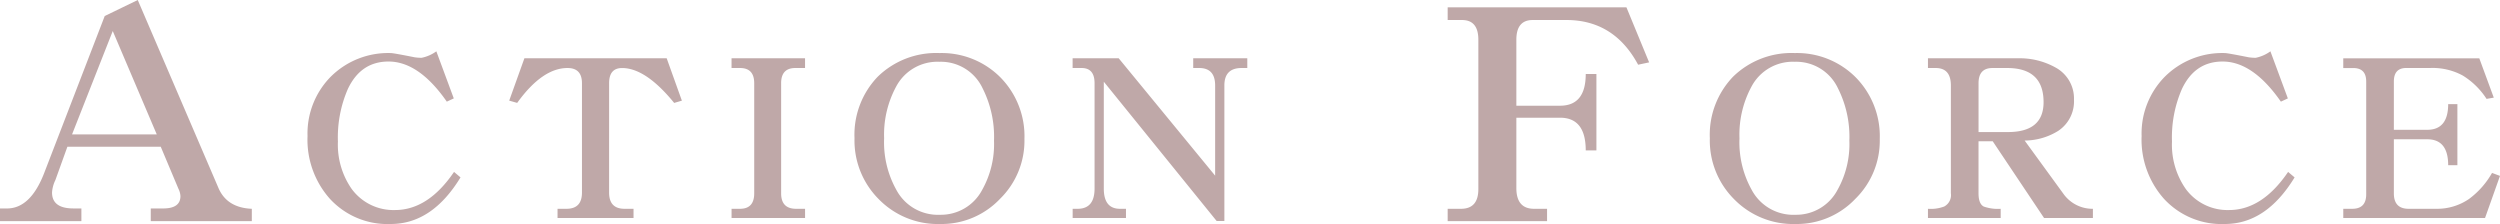 <svg xmlns="http://www.w3.org/2000/svg" width="443.071" height="39.698" viewBox="0 0 443.071 39.698"><path id="Path_16463" data-name="Path 16463" d="M46.462,2.187H28.551V-.059h2.187q3.074,0,3.074-2.187a3.235,3.235,0,0,0-.355-1.3l-3.133-7.448H13.773L11.645-5.084A5.87,5.87,0,0,0,11.054-2.9q0,2.837,3.783,2.837h1.419V2.187H1.832V-.059H3.074q4.138,0,6.561-6.207l10.758-27.9L26.245-37,40.609-3.547Q42.146-.177,46.462,0ZM29.615-13.182l-7.8-18.325L14.6-13.182ZM83.449-5.564Q78.414,2.694,71.084,2.694a13.859,13.859,0,0,1-10.819-4.5,15.753,15.753,0,0,1-3.93-11.084A14.325,14.325,0,0,1,60.441-23.4a14.42,14.42,0,0,1,10.643-4.2q.486,0,4.239.751a8.732,8.732,0,0,0,1.236.088,6.666,6.666,0,0,0,2.605-1.148l3.091,8.346-1.236.574Q76.074-26.1,70.686-26.1q-4.9,0-7.2,4.858a21.468,21.468,0,0,0-1.766,9.318,13.7,13.7,0,0,0,2.429,8.39A9.181,9.181,0,0,0,71.834.221q5.873,0,10.466-6.757Zm39.232-13.6-1.369.4q-5.034-6.182-9.229-6.182-2.3,0-2.3,2.694V-2.87q0,2.87,2.738,2.87h1.59V1.634H100.644V0h1.59q2.738,0,2.738-2.87V-22.257q0-2.694-2.561-2.694-4.46,0-8.92,6.182l-1.413-.4,2.694-7.507h25.215Zm21.833,20.8H131.486V0h1.5Q135.5,0,135.5-2.738V-22.257q0-2.694-2.517-2.694h-1.5v-1.722h13.027v1.722h-1.722q-2.517,0-2.517,2.694V-2.738q0,2.738,2.65,2.738h1.59Zm38.879-14a14.413,14.413,0,0,1-4.328,10.6,14.29,14.29,0,0,1-10.6,4.46,14.633,14.633,0,0,1-10.908-4.416A14.7,14.7,0,0,1,153.275-12.5,14.836,14.836,0,0,1,157.381-23.4a14.812,14.812,0,0,1,10.952-4.2,14.679,14.679,0,0,1,10.819,4.328A14.857,14.857,0,0,1,183.392-12.365ZM178-12.056a19.071,19.071,0,0,0-2.031-9.318,8.167,8.167,0,0,0-7.64-4.681,8.27,8.27,0,0,0-7.684,4.416,17.875,17.875,0,0,0-2.12,9.141,17.292,17.292,0,0,0,2.164,9.141,8.343,8.343,0,0,0,7.772,4.416,8.258,8.258,0,0,0,7.419-4.372A16.582,16.582,0,0,0,178-12.056ZM222.889-24.95h-1.016q-3.047,0-3.047,3.091V2.164h-1.369l-20-24.686V-3.577q0,3.577,2.87,3.577h1.06V1.634h-9.45V0h.883q3,0,3-3.577v-18.68q0-2.694-2.3-2.694h-1.59v-1.722h8.17l17.09,20.8V-21.859q0-3.091-2.826-3.091h-1.06v-1.722h9.583Zm71.215-1-1.951.414q-4.256-7.921-12.709-7.921h-5.97q-2.9,0-2.9,3.488v11.7h7.744q4.552,0,4.552-5.616h1.892v13.536h-1.892q0-5.793-4.552-5.793h-7.744V-3.665Q270.577,0,273.71,0h2.305V2.187H258.4V0h2.364q3.074,0,3.074-3.488V-29.969q0-3.488-2.9-3.488H258.4V-35.7h31.684ZM334.98-12.365a14.413,14.413,0,0,1-4.328,10.6,14.29,14.29,0,0,1-10.6,4.46,14.633,14.633,0,0,1-10.908-4.416A14.7,14.7,0,0,1,304.863-12.5,14.836,14.836,0,0,1,308.97-23.4a14.812,14.812,0,0,1,10.952-4.2,14.679,14.679,0,0,1,10.819,4.328A14.857,14.857,0,0,1,334.98-12.365Zm-5.388.309a19.071,19.071,0,0,0-2.031-9.318,8.167,8.167,0,0,0-7.64-4.681,8.27,8.27,0,0,0-7.684,4.416,17.875,17.875,0,0,0-2.12,9.141,17.292,17.292,0,0,0,2.164,9.141,8.343,8.343,0,0,0,7.772,4.416,8.258,8.258,0,0,0,7.419-4.372A16.582,16.582,0,0,0,329.593-12.056Zm43.162,13.69H364.1l-9.1-13.6h-2.517v9.229q0,1.855.927,2.34a7.6,7.6,0,0,0,3,.4V1.634H343.521V0a6.75,6.75,0,0,0,2.87-.4,2.282,2.282,0,0,0,1.192-2.34V-21.859q0-3.091-2.694-3.091h-1.369v-1.722h15.9a13.033,13.033,0,0,1,6.712,1.634,6.24,6.24,0,0,1,3.268,5.7,6.266,6.266,0,0,1-2.782,5.52,11.338,11.338,0,0,1-5.962,1.722l6.977,9.583A6.316,6.316,0,0,0,372.755,0ZM364.011-18.9q0-6.05-6.447-6.05h-2.605q-2.473,0-2.473,2.694V-13.6H357.7Q364.011-13.6,364.011-18.9ZM408.5-5.564q-5.034,8.258-12.365,8.258a13.859,13.859,0,0,1-10.819-4.5,15.753,15.753,0,0,1-3.93-11.084A14.325,14.325,0,0,1,385.49-23.4a14.42,14.42,0,0,1,10.643-4.2q.486,0,4.239.751a8.733,8.733,0,0,0,1.236.088,6.666,6.666,0,0,0,2.605-1.148l3.091,8.346-1.236.574q-4.946-7.11-10.333-7.11-4.9,0-7.2,4.858a21.468,21.468,0,0,0-1.766,9.318,13.7,13.7,0,0,0,2.429,8.39A9.181,9.181,0,0,0,396.884.221q5.873,0,10.466-6.757ZM444.9-5.829l-2.65,7.463H417.127V0h1.59q2.473,0,2.473-2.561v-20q0-2.385-2.3-2.385h-1.766v-1.722h24.111L443.8-19.7l-1.281.221a13.293,13.293,0,0,0-4.239-4.151,11.2,11.2,0,0,0-5.741-1.325H428.3q-2.208,0-2.208,2.385V-14h5.917q3.709,0,3.709-4.548h1.634V-7.728h-1.634q0-4.593-3.709-4.593h-5.917v9.583Q426.091,0,428.7,0h4.9a10,10,0,0,0,5.785-1.722,14.772,14.772,0,0,0,4.107-4.637Z" transform="translate(-1.832 37.004)" fill="#bfa8a8"></path></svg>